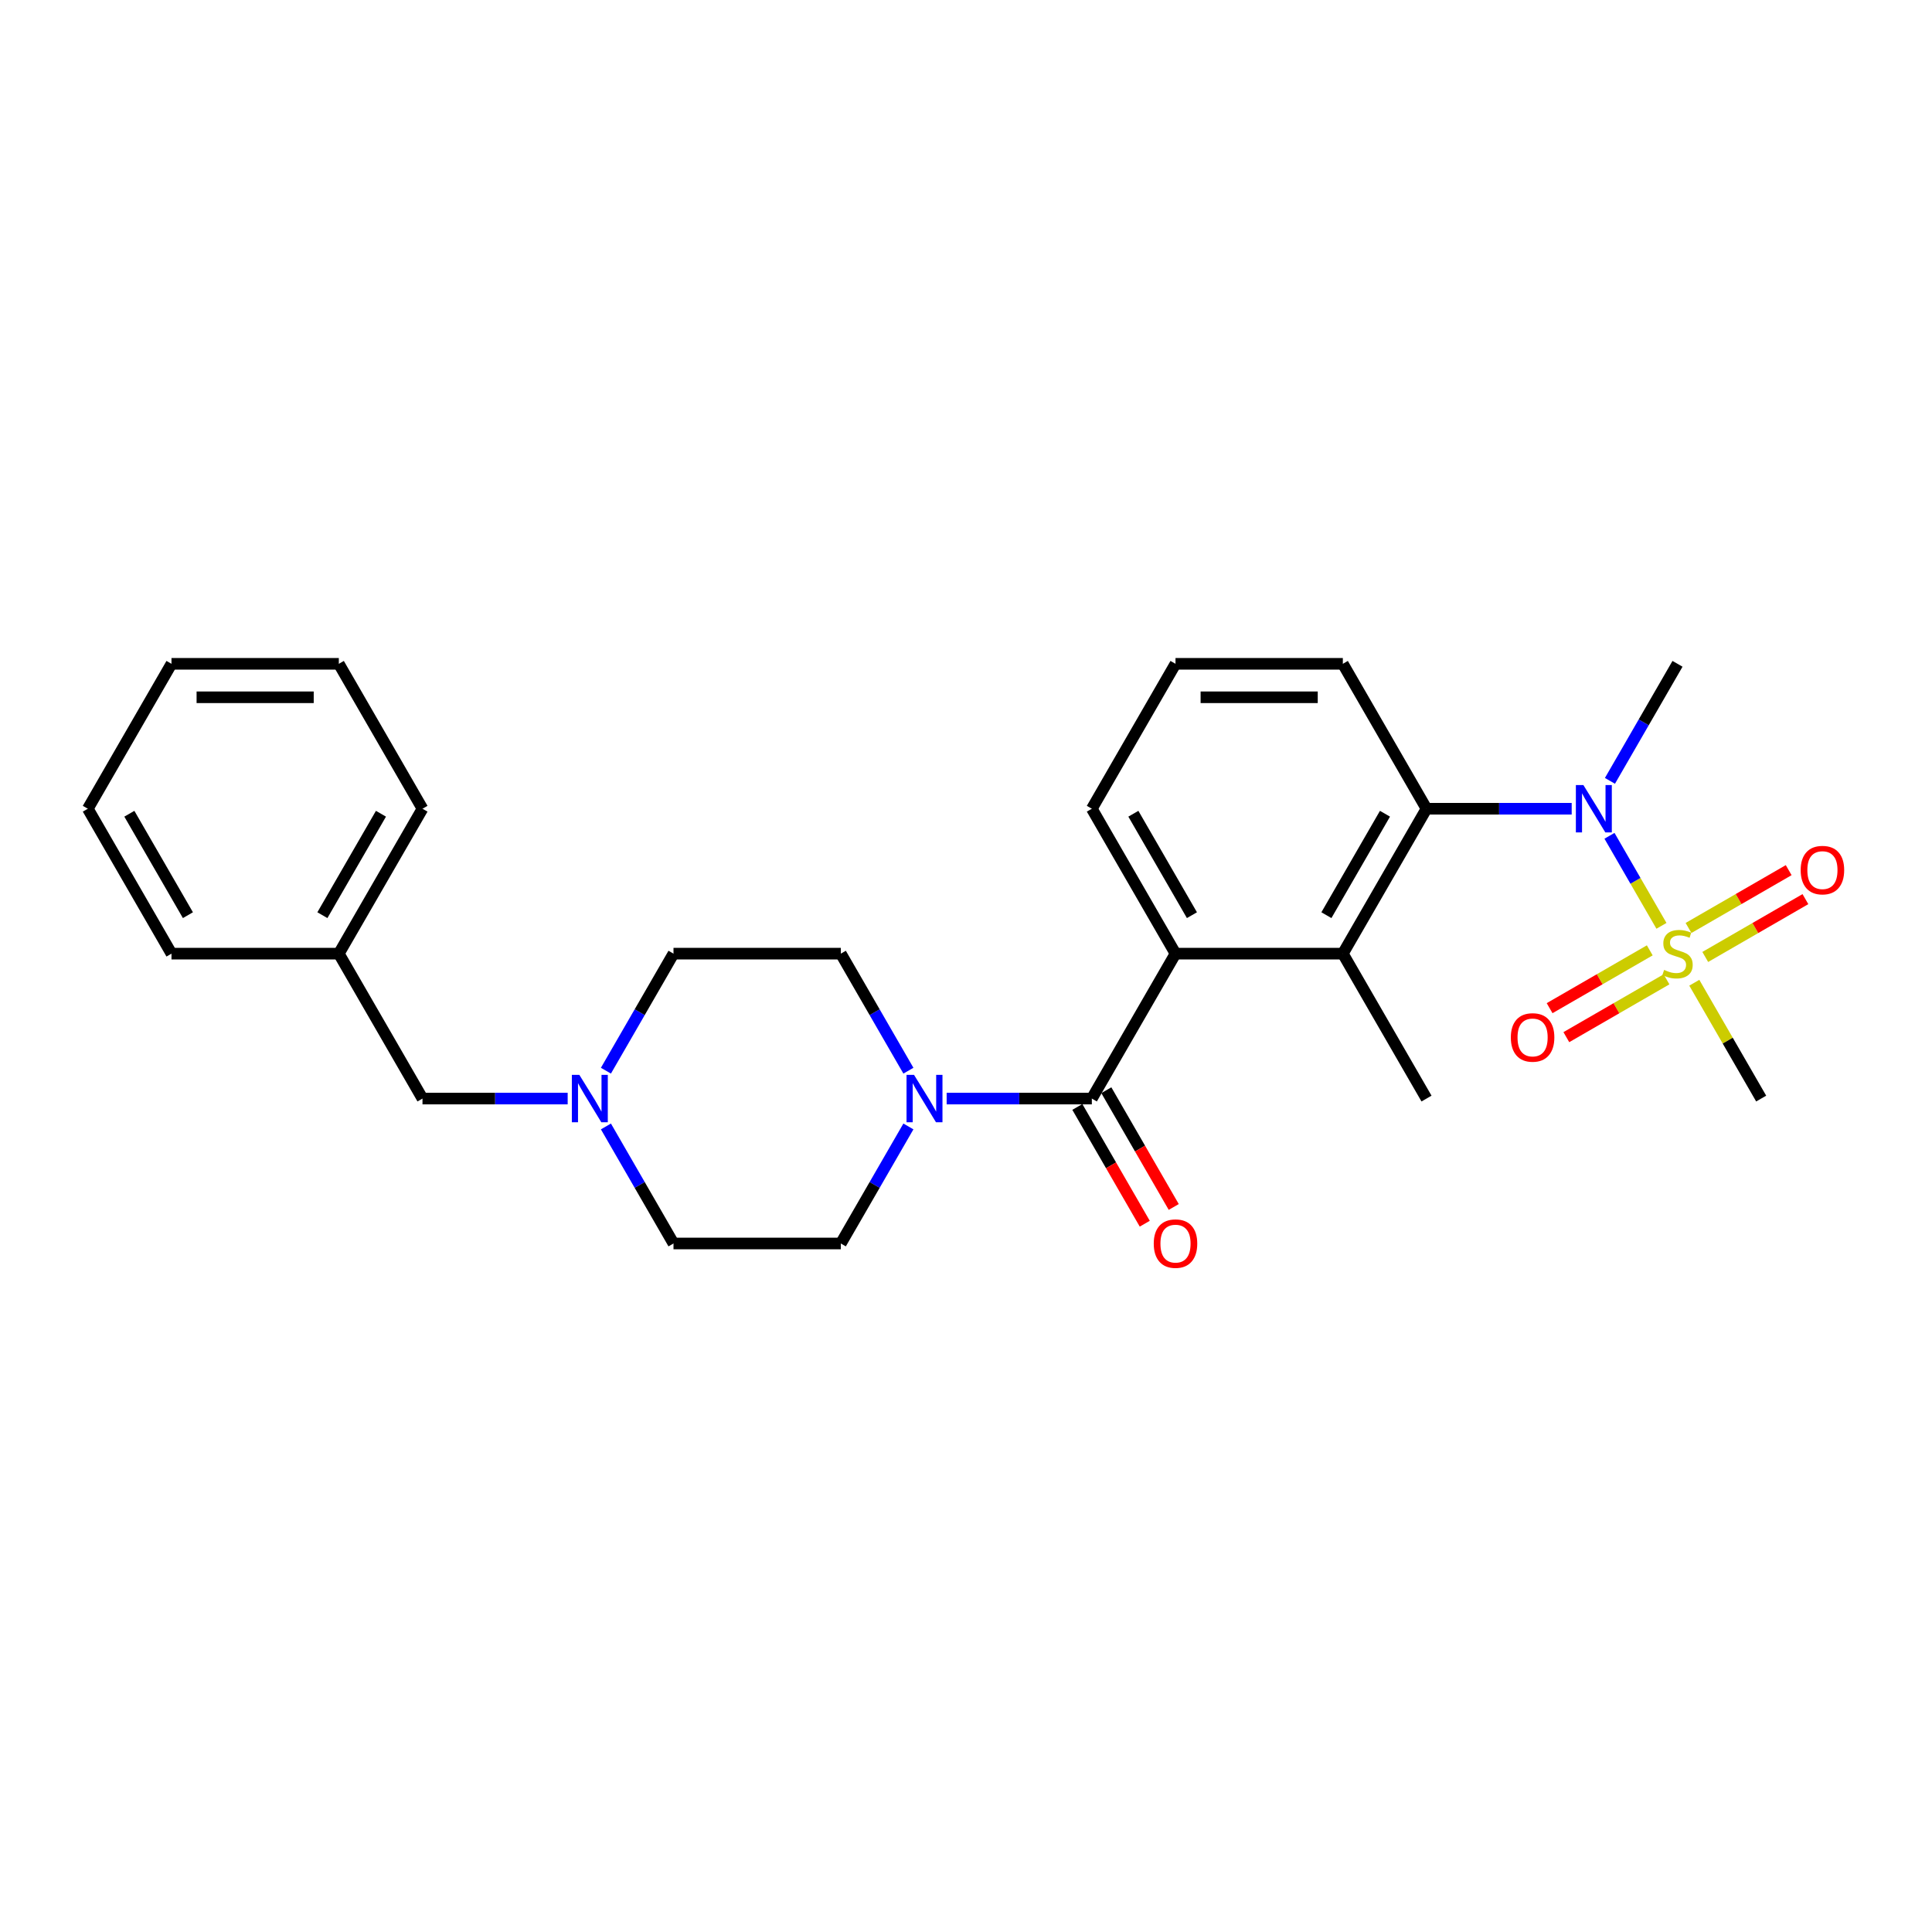 <?xml version='1.0' encoding='iso-8859-1'?>
<svg version='1.1' baseProfile='full'
              xmlns='http://www.w3.org/2000/svg'
                      xmlns:rdkit='http://www.rdkit.org/xml'
                      xmlns:xlink='http://www.w3.org/1999/xlink'
                  xml:space='preserve'
width='1000px' height='1000px' viewBox='0 0 1000 1000'>
<!-- END OF HEADER -->
<rect style='opacity:1.0;fill:#FFFFFF;stroke:none' width='1000' height='1000' x='0' y='0'> </rect>
<path class='bond-1' d='M 859.966,479.213 L 846.514,455.913' style='fill:none;fill-rule:evenodd;stroke:#CCCC00;stroke-width:6px;stroke-linecap:butt;stroke-linejoin:miter;stroke-opacity:1' />
<path class='bond-1' d='M 846.514,455.913 L 833.061,432.613' style='fill:none;fill-rule:evenodd;stroke:#0000FF;stroke-width:6px;stroke-linecap:butt;stroke-linejoin:miter;stroke-opacity:1' />
<path class='bond-7' d='M 853.916,491.898 L 827.995,506.864' style='fill:none;fill-rule:evenodd;stroke:#CCCC00;stroke-width:6px;stroke-linecap:butt;stroke-linejoin:miter;stroke-opacity:1' />
<path class='bond-7' d='M 827.995,506.864 L 802.073,521.83' style='fill:none;fill-rule:evenodd;stroke:#FF0000;stroke-width:6px;stroke-linecap:butt;stroke-linejoin:miter;stroke-opacity:1' />
<path class='bond-7' d='M 862.578,506.9 L 836.656,521.866' style='fill:none;fill-rule:evenodd;stroke:#CCCC00;stroke-width:6px;stroke-linecap:butt;stroke-linejoin:miter;stroke-opacity:1' />
<path class='bond-7' d='M 836.656,521.866 L 810.734,536.832' style='fill:none;fill-rule:evenodd;stroke:#FF0000;stroke-width:6px;stroke-linecap:butt;stroke-linejoin:miter;stroke-opacity:1' />
<path class='bond-8' d='M 882.637,495.318 L 908.559,480.352' style='fill:none;fill-rule:evenodd;stroke:#CCCC00;stroke-width:6px;stroke-linecap:butt;stroke-linejoin:miter;stroke-opacity:1' />
<path class='bond-8' d='M 908.559,480.352 L 934.481,465.386' style='fill:none;fill-rule:evenodd;stroke:#FF0000;stroke-width:6px;stroke-linecap:butt;stroke-linejoin:miter;stroke-opacity:1' />
<path class='bond-8' d='M 873.976,480.316 L 899.898,465.35' style='fill:none;fill-rule:evenodd;stroke:#CCCC00;stroke-width:6px;stroke-linecap:butt;stroke-linejoin:miter;stroke-opacity:1' />
<path class='bond-8' d='M 899.898,465.35 L 925.82,450.384' style='fill:none;fill-rule:evenodd;stroke:#FF0000;stroke-width:6px;stroke-linecap:butt;stroke-linejoin:miter;stroke-opacity:1' />
<path class='bond-15' d='M 876.968,508.661 L 894.276,538.639' style='fill:none;fill-rule:evenodd;stroke:#CCCC00;stroke-width:6px;stroke-linecap:butt;stroke-linejoin:miter;stroke-opacity:1' />
<path class='bond-15' d='M 894.276,538.639 L 911.583,568.617' style='fill:none;fill-rule:evenodd;stroke:#000000;stroke-width:6px;stroke-linecap:butt;stroke-linejoin:miter;stroke-opacity:1' />
<path class='bond-0' d='M 565.132,568.617 L 608.438,493.608' style='fill:none;fill-rule:evenodd;stroke:#000000;stroke-width:6px;stroke-linecap:butt;stroke-linejoin:miter;stroke-opacity:1' />
<path class='bond-5' d='M 565.132,568.617 L 527.559,568.617' style='fill:none;fill-rule:evenodd;stroke:#000000;stroke-width:6px;stroke-linecap:butt;stroke-linejoin:miter;stroke-opacity:1' />
<path class='bond-5' d='M 527.559,568.617 L 489.986,568.617' style='fill:none;fill-rule:evenodd;stroke:#0000FF;stroke-width:6px;stroke-linecap:butt;stroke-linejoin:miter;stroke-opacity:1' />
<path class='bond-9' d='M 557.631,572.948 L 575.079,603.168' style='fill:none;fill-rule:evenodd;stroke:#000000;stroke-width:6px;stroke-linecap:butt;stroke-linejoin:miter;stroke-opacity:1' />
<path class='bond-9' d='M 575.079,603.168 L 592.526,633.388' style='fill:none;fill-rule:evenodd;stroke:#FF0000;stroke-width:6px;stroke-linecap:butt;stroke-linejoin:miter;stroke-opacity:1' />
<path class='bond-9' d='M 572.633,564.286 L 590.08,594.507' style='fill:none;fill-rule:evenodd;stroke:#000000;stroke-width:6px;stroke-linecap:butt;stroke-linejoin:miter;stroke-opacity:1' />
<path class='bond-9' d='M 590.08,594.507 L 607.528,624.727' style='fill:none;fill-rule:evenodd;stroke:#FF0000;stroke-width:6px;stroke-linecap:butt;stroke-linejoin:miter;stroke-opacity:1' />
<path class='bond-3' d='M 813.503,418.599 L 775.93,418.599' style='fill:none;fill-rule:evenodd;stroke:#0000FF;stroke-width:6px;stroke-linecap:butt;stroke-linejoin:miter;stroke-opacity:1' />
<path class='bond-3' d='M 775.93,418.599 L 738.358,418.599' style='fill:none;fill-rule:evenodd;stroke:#000000;stroke-width:6px;stroke-linecap:butt;stroke-linejoin:miter;stroke-opacity:1' />
<path class='bond-19' d='M 833.301,404.169 L 850.789,373.88' style='fill:none;fill-rule:evenodd;stroke:#0000FF;stroke-width:6px;stroke-linecap:butt;stroke-linejoin:miter;stroke-opacity:1' />
<path class='bond-19' d='M 850.789,373.88 L 868.277,343.59' style='fill:none;fill-rule:evenodd;stroke:#000000;stroke-width:6px;stroke-linecap:butt;stroke-linejoin:miter;stroke-opacity:1' />
<path class='bond-2' d='M 608.438,493.608 L 695.051,493.608' style='fill:none;fill-rule:evenodd;stroke:#000000;stroke-width:6px;stroke-linecap:butt;stroke-linejoin:miter;stroke-opacity:1' />
<path class='bond-27' d='M 608.438,493.608 L 565.132,418.599' style='fill:none;fill-rule:evenodd;stroke:#000000;stroke-width:6px;stroke-linecap:butt;stroke-linejoin:miter;stroke-opacity:1' />
<path class='bond-27' d='M 616.944,473.695 L 586.63,421.189' style='fill:none;fill-rule:evenodd;stroke:#000000;stroke-width:6px;stroke-linecap:butt;stroke-linejoin:miter;stroke-opacity:1' />
<path class='bond-4' d='M 738.358,418.599 L 695.051,493.608' style='fill:none;fill-rule:evenodd;stroke:#000000;stroke-width:6px;stroke-linecap:butt;stroke-linejoin:miter;stroke-opacity:1' />
<path class='bond-4' d='M 716.86,421.189 L 686.545,473.695' style='fill:none;fill-rule:evenodd;stroke:#000000;stroke-width:6px;stroke-linecap:butt;stroke-linejoin:miter;stroke-opacity:1' />
<path class='bond-17' d='M 738.358,418.599 L 695.051,343.59' style='fill:none;fill-rule:evenodd;stroke:#000000;stroke-width:6px;stroke-linecap:butt;stroke-linejoin:miter;stroke-opacity:1' />
<path class='bond-20' d='M 695.051,493.608 L 738.358,568.617' style='fill:none;fill-rule:evenodd;stroke:#000000;stroke-width:6px;stroke-linecap:butt;stroke-linejoin:miter;stroke-opacity:1' />
<path class='bond-10' d='M 470.188,554.187 L 452.7,523.898' style='fill:none;fill-rule:evenodd;stroke:#0000FF;stroke-width:6px;stroke-linecap:butt;stroke-linejoin:miter;stroke-opacity:1' />
<path class='bond-10' d='M 452.7,523.898 L 435.212,493.608' style='fill:none;fill-rule:evenodd;stroke:#000000;stroke-width:6px;stroke-linecap:butt;stroke-linejoin:miter;stroke-opacity:1' />
<path class='bond-11' d='M 470.188,583.047 L 452.7,613.336' style='fill:none;fill-rule:evenodd;stroke:#0000FF;stroke-width:6px;stroke-linecap:butt;stroke-linejoin:miter;stroke-opacity:1' />
<path class='bond-11' d='M 452.7,613.336 L 435.212,643.626' style='fill:none;fill-rule:evenodd;stroke:#000000;stroke-width:6px;stroke-linecap:butt;stroke-linejoin:miter;stroke-opacity:1' />
<path class='bond-6' d='M 313.624,583.047 L 331.112,613.336' style='fill:none;fill-rule:evenodd;stroke:#0000FF;stroke-width:6px;stroke-linecap:butt;stroke-linejoin:miter;stroke-opacity:1' />
<path class='bond-6' d='M 331.112,613.336 L 348.6,643.626' style='fill:none;fill-rule:evenodd;stroke:#000000;stroke-width:6px;stroke-linecap:butt;stroke-linejoin:miter;stroke-opacity:1' />
<path class='bond-12' d='M 293.826,568.617 L 256.253,568.617' style='fill:none;fill-rule:evenodd;stroke:#0000FF;stroke-width:6px;stroke-linecap:butt;stroke-linejoin:miter;stroke-opacity:1' />
<path class='bond-12' d='M 256.253,568.617 L 218.68,568.617' style='fill:none;fill-rule:evenodd;stroke:#000000;stroke-width:6px;stroke-linecap:butt;stroke-linejoin:miter;stroke-opacity:1' />
<path class='bond-28' d='M 313.624,554.187 L 331.112,523.898' style='fill:none;fill-rule:evenodd;stroke:#0000FF;stroke-width:6px;stroke-linecap:butt;stroke-linejoin:miter;stroke-opacity:1' />
<path class='bond-28' d='M 331.112,523.898 L 348.6,493.608' style='fill:none;fill-rule:evenodd;stroke:#000000;stroke-width:6px;stroke-linecap:butt;stroke-linejoin:miter;stroke-opacity:1' />
<path class='bond-13' d='M 435.212,493.608 L 348.6,493.608' style='fill:none;fill-rule:evenodd;stroke:#000000;stroke-width:6px;stroke-linecap:butt;stroke-linejoin:miter;stroke-opacity:1' />
<path class='bond-14' d='M 435.212,643.626 L 348.6,643.626' style='fill:none;fill-rule:evenodd;stroke:#000000;stroke-width:6px;stroke-linecap:butt;stroke-linejoin:miter;stroke-opacity:1' />
<path class='bond-18' d='M 218.68,568.617 L 175.374,493.608' style='fill:none;fill-rule:evenodd;stroke:#000000;stroke-width:6px;stroke-linecap:butt;stroke-linejoin:miter;stroke-opacity:1' />
<path class='bond-16' d='M 565.132,418.599 L 608.438,343.59' style='fill:none;fill-rule:evenodd;stroke:#000000;stroke-width:6px;stroke-linecap:butt;stroke-linejoin:miter;stroke-opacity:1' />
<path class='bond-21' d='M 695.051,343.59 L 608.438,343.59' style='fill:none;fill-rule:evenodd;stroke:#000000;stroke-width:6px;stroke-linecap:butt;stroke-linejoin:miter;stroke-opacity:1' />
<path class='bond-21' d='M 682.059,360.913 L 621.43,360.913' style='fill:none;fill-rule:evenodd;stroke:#000000;stroke-width:6px;stroke-linecap:butt;stroke-linejoin:miter;stroke-opacity:1' />
<path class='bond-22' d='M 175.374,493.608 L 218.68,418.599' style='fill:none;fill-rule:evenodd;stroke:#000000;stroke-width:6px;stroke-linecap:butt;stroke-linejoin:miter;stroke-opacity:1' />
<path class='bond-22' d='M 166.868,473.695 L 197.183,421.189' style='fill:none;fill-rule:evenodd;stroke:#000000;stroke-width:6px;stroke-linecap:butt;stroke-linejoin:miter;stroke-opacity:1' />
<path class='bond-23' d='M 175.374,493.608 L 88.761,493.608' style='fill:none;fill-rule:evenodd;stroke:#000000;stroke-width:6px;stroke-linecap:butt;stroke-linejoin:miter;stroke-opacity:1' />
<path class='bond-24' d='M 218.68,418.599 L 175.374,343.59' style='fill:none;fill-rule:evenodd;stroke:#000000;stroke-width:6px;stroke-linecap:butt;stroke-linejoin:miter;stroke-opacity:1' />
<path class='bond-25' d='M 88.761,493.608 L 45.455,418.599' style='fill:none;fill-rule:evenodd;stroke:#000000;stroke-width:6px;stroke-linecap:butt;stroke-linejoin:miter;stroke-opacity:1' />
<path class='bond-25' d='M 97.267,473.695 L 66.952,421.189' style='fill:none;fill-rule:evenodd;stroke:#000000;stroke-width:6px;stroke-linecap:butt;stroke-linejoin:miter;stroke-opacity:1' />
<path class='bond-29' d='M 175.374,343.59 L 88.761,343.59' style='fill:none;fill-rule:evenodd;stroke:#000000;stroke-width:6px;stroke-linecap:butt;stroke-linejoin:miter;stroke-opacity:1' />
<path class='bond-29' d='M 162.382,360.913 L 101.753,360.913' style='fill:none;fill-rule:evenodd;stroke:#000000;stroke-width:6px;stroke-linecap:butt;stroke-linejoin:miter;stroke-opacity:1' />
<path class='bond-26' d='M 45.455,418.599 L 88.761,343.59' style='fill:none;fill-rule:evenodd;stroke:#000000;stroke-width:6px;stroke-linecap:butt;stroke-linejoin:miter;stroke-opacity:1' />
<path  class='atom-0' d='M 861.348 502.027
Q 861.625 502.131, 862.768 502.616
Q 863.912 503.101, 865.159 503.413
Q 866.441 503.69, 867.688 503.69
Q 870.009 503.69, 871.36 502.581
Q 872.711 501.438, 872.711 499.463
Q 872.711 498.112, 872.019 497.28
Q 871.36 496.449, 870.321 495.998
Q 869.282 495.548, 867.549 495.028
Q 865.367 494.37, 864.05 493.747
Q 862.768 493.123, 861.833 491.806
Q 860.932 490.49, 860.932 488.273
Q 860.932 485.189, 863.011 483.284
Q 865.124 481.378, 869.282 481.378
Q 872.122 481.378, 875.344 482.729
L 874.548 485.397
Q 871.603 484.184, 869.385 484.184
Q 866.995 484.184, 865.678 485.189
Q 864.362 486.159, 864.397 487.857
Q 864.397 489.173, 865.055 489.97
Q 865.748 490.767, 866.718 491.217
Q 867.723 491.668, 869.385 492.188
Q 871.603 492.88, 872.919 493.573
Q 874.236 494.266, 875.171 495.687
Q 876.141 497.072, 876.141 499.463
Q 876.141 502.858, 873.855 504.694
Q 871.603 506.496, 867.826 506.496
Q 865.644 506.496, 863.981 506.011
Q 862.353 505.561, 860.412 504.764
L 861.348 502.027
' fill='#CCCC00'/>
<path  class='atom-2' d='M 819.548 406.335
L 827.586 419.327
Q 828.383 420.608, 829.665 422.93
Q 830.947 425.251, 831.016 425.389
L 831.016 406.335
L 834.273 406.335
L 834.273 430.863
L 830.912 430.863
L 822.285 416.659
Q 821.281 414.996, 820.207 413.09
Q 819.167 411.185, 818.856 410.596
L 818.856 430.863
L 815.668 430.863
L 815.668 406.335
L 819.548 406.335
' fill='#0000FF'/>
<path  class='atom-6' d='M 473.097 556.353
L 481.135 569.344
Q 481.931 570.626, 483.213 572.948
Q 484.495 575.269, 484.564 575.407
L 484.564 556.353
L 487.821 556.353
L 487.821 580.881
L 484.461 580.881
L 475.834 566.677
Q 474.829 565.014, 473.755 563.108
Q 472.716 561.203, 472.404 560.614
L 472.404 580.881
L 469.217 580.881
L 469.217 556.353
L 473.097 556.353
' fill='#0000FF'/>
<path  class='atom-7' d='M 299.871 556.353
L 307.909 569.344
Q 308.706 570.626, 309.988 572.948
Q 311.269 575.269, 311.339 575.407
L 311.339 556.353
L 314.595 556.353
L 314.595 580.881
L 311.235 580.881
L 302.608 566.677
Q 301.603 565.014, 300.529 563.108
Q 299.49 561.203, 299.178 560.614
L 299.178 580.881
L 295.991 580.881
L 295.991 556.353
L 299.871 556.353
' fill='#0000FF'/>
<path  class='atom-8' d='M 782.008 536.984
Q 782.008 531.094, 784.918 527.803
Q 787.829 524.511, 793.268 524.511
Q 798.707 524.511, 801.617 527.803
Q 804.528 531.094, 804.528 536.984
Q 804.528 542.943, 801.583 546.338
Q 798.638 549.698, 793.268 549.698
Q 787.863 549.698, 784.918 546.338
Q 782.008 542.977, 782.008 536.984
M 793.268 546.927
Q 797.01 546.927, 799.019 544.432
Q 801.063 541.903, 801.063 536.984
Q 801.063 532.168, 799.019 529.743
Q 797.01 527.283, 793.268 527.283
Q 789.526 527.283, 787.482 529.708
Q 785.473 532.133, 785.473 536.984
Q 785.473 541.938, 787.482 544.432
Q 789.526 546.927, 793.268 546.927
' fill='#FF0000'/>
<path  class='atom-9' d='M 932.026 450.371
Q 932.026 444.481, 934.936 441.19
Q 937.846 437.899, 943.286 437.899
Q 948.725 437.899, 951.635 441.19
Q 954.545 444.481, 954.545 450.371
Q 954.545 456.33, 951.601 459.725
Q 948.656 463.086, 943.286 463.086
Q 937.881 463.086, 934.936 459.725
Q 932.026 456.364, 932.026 450.371
M 943.286 460.314
Q 947.027 460.314, 949.037 457.82
Q 951.081 455.29, 951.081 450.371
Q 951.081 445.555, 949.037 443.13
Q 947.027 440.67, 943.286 440.67
Q 939.544 440.67, 937.5 443.095
Q 935.491 445.521, 935.491 450.371
Q 935.491 455.325, 937.5 457.82
Q 939.544 460.314, 943.286 460.314
' fill='#FF0000'/>
<path  class='atom-10' d='M 597.179 643.695
Q 597.179 637.805, 600.089 634.514
Q 602.999 631.223, 608.438 631.223
Q 613.878 631.223, 616.788 634.514
Q 619.698 637.805, 619.698 643.695
Q 619.698 649.654, 616.753 653.049
Q 613.808 656.41, 608.438 656.41
Q 603.034 656.41, 600.089 653.049
Q 597.179 649.689, 597.179 643.695
M 608.438 653.638
Q 612.18 653.638, 614.189 651.144
Q 616.233 648.615, 616.233 643.695
Q 616.233 638.879, 614.189 636.454
Q 612.18 633.995, 608.438 633.995
Q 604.697 633.995, 602.652 636.42
Q 600.643 638.845, 600.643 643.695
Q 600.643 648.649, 602.652 651.144
Q 604.697 653.638, 608.438 653.638
' fill='#FF0000'/>
</svg>
